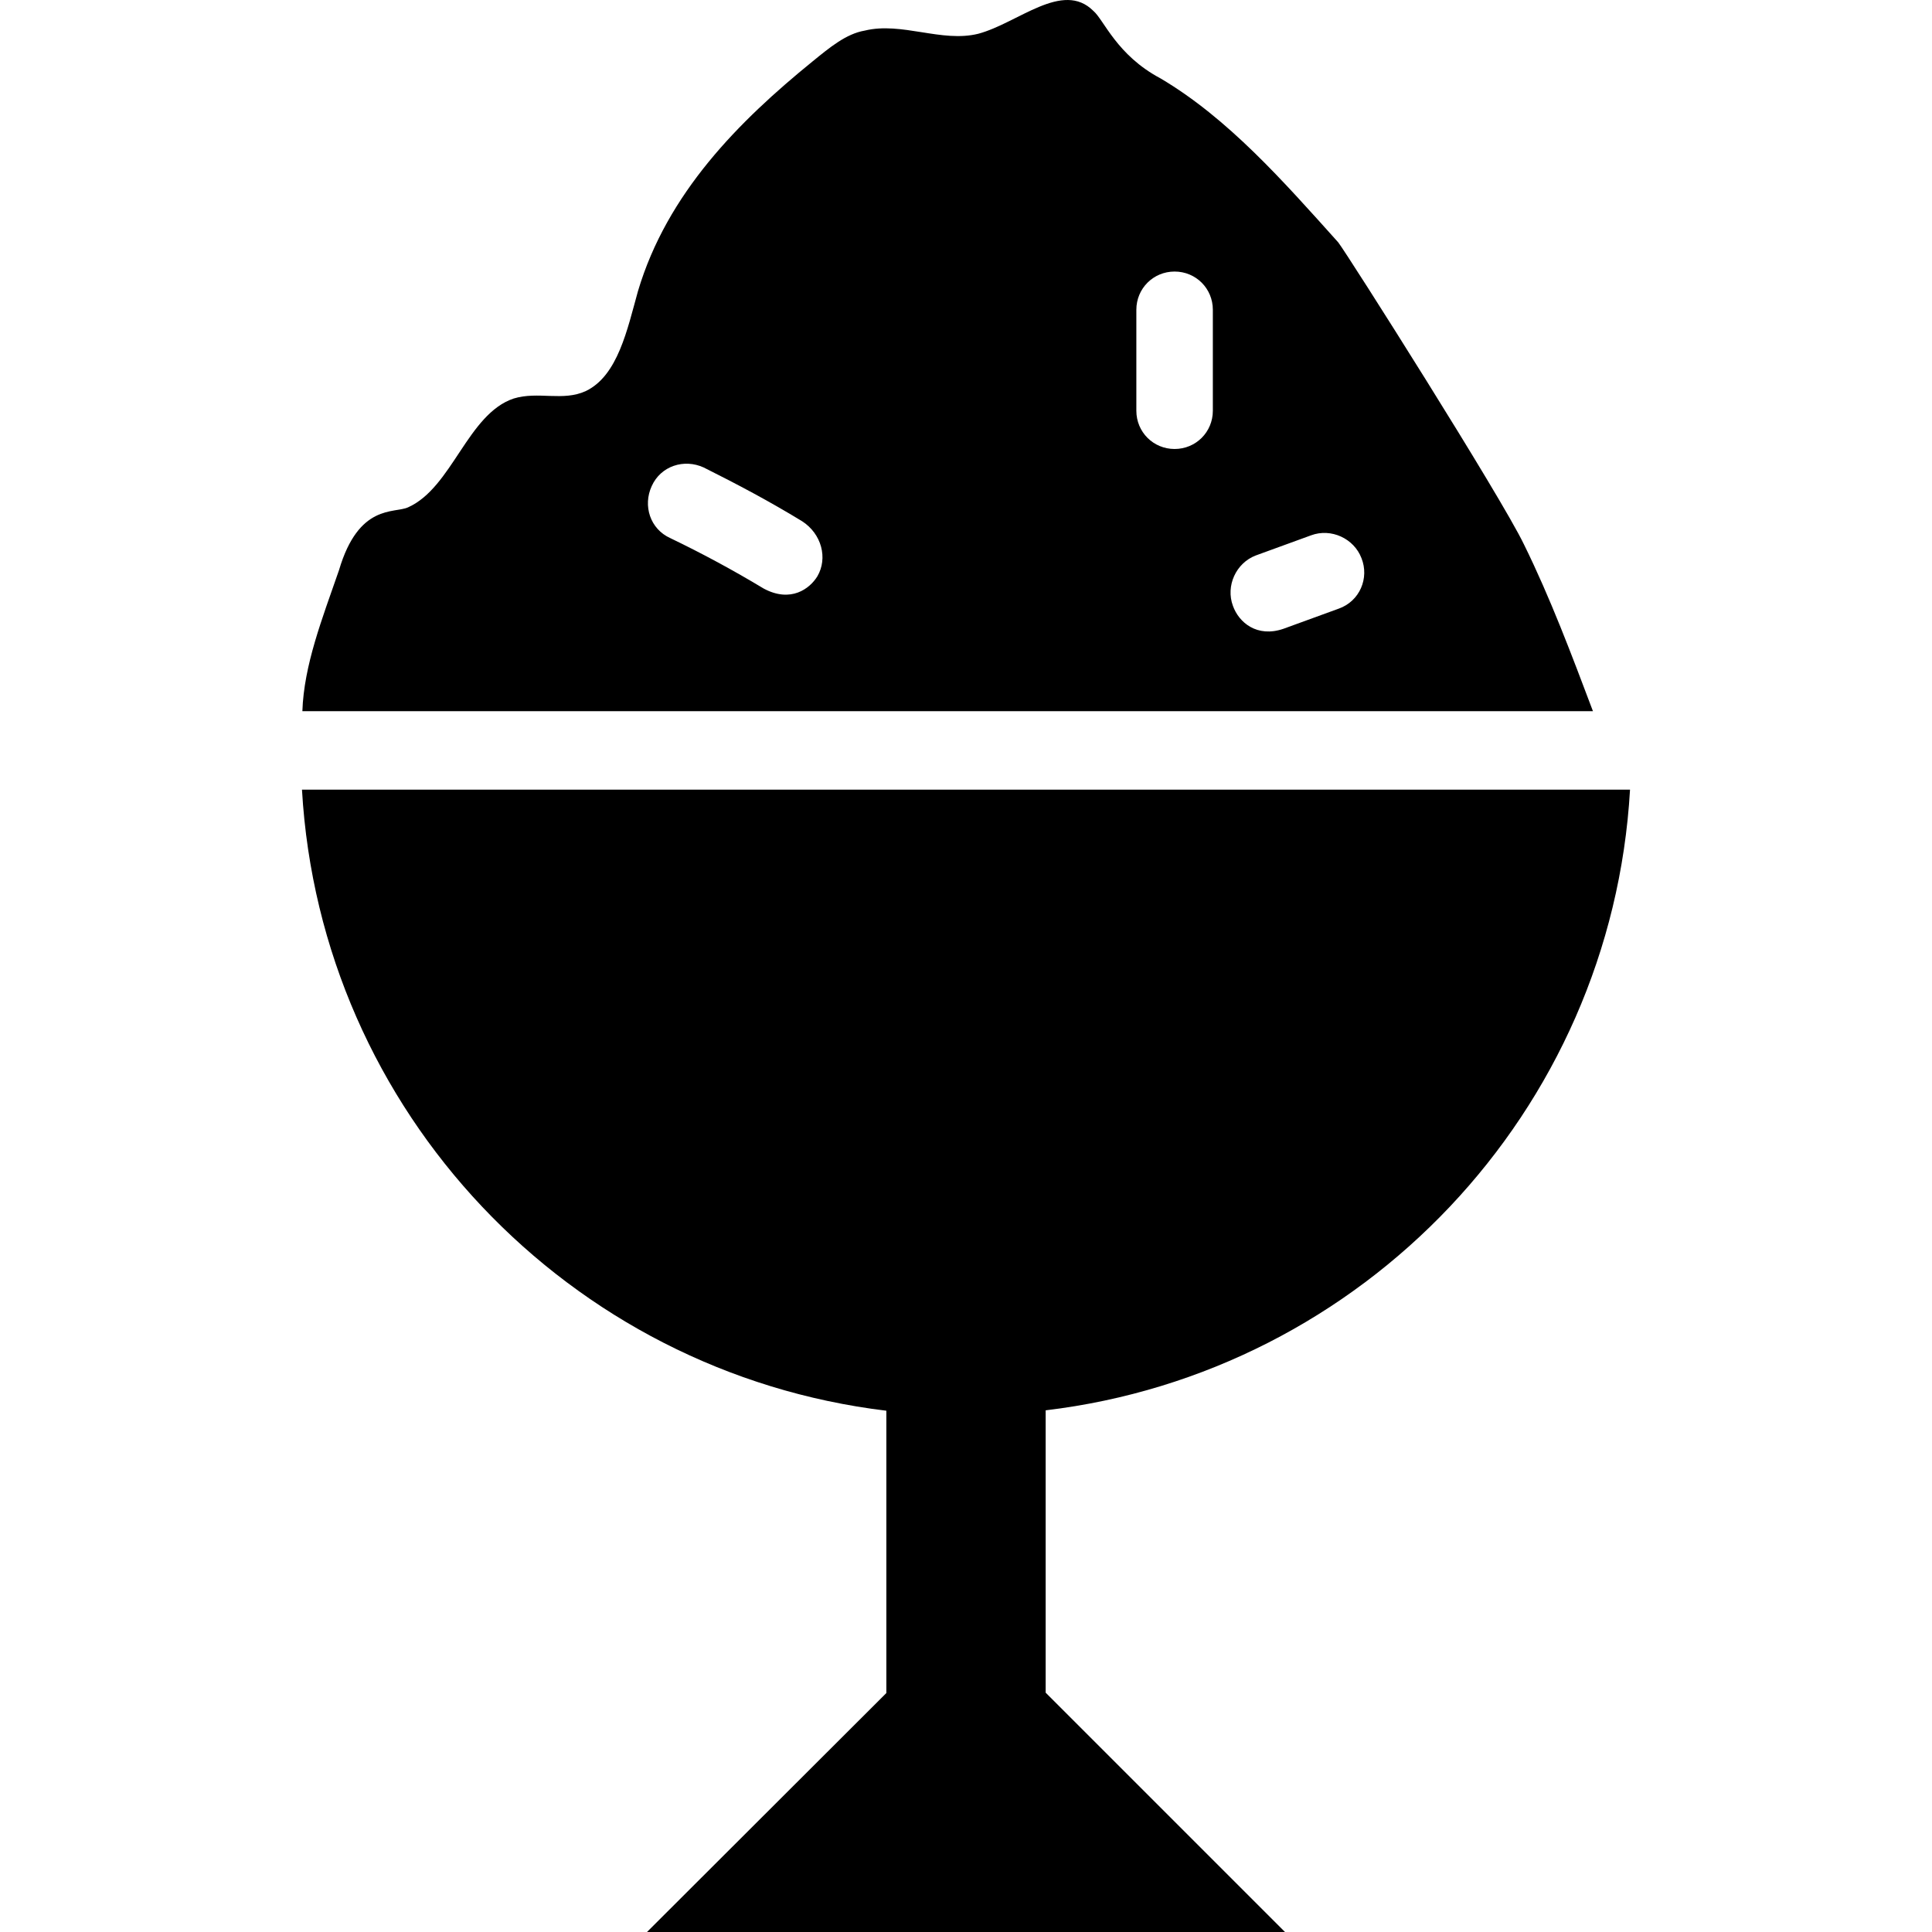 <?xml version="1.0" encoding="iso-8859-1"?>
<!-- Uploaded to: SVG Repo, www.svgrepo.com, Generator: SVG Repo Mixer Tools -->
<svg fill="#000000" height="800px" width="800px" version="1.1" id="Capa_1" xmlns="http://www.w3.org/2000/svg" xmlns:xlink="http://www.w3.org/1999/xlink" 
	 viewBox="0 0 489.965 489.965" xml:space="preserve">
<g>
	<g>
		<g>
			<path d="M386.483,138.065c-5.8-12.1-44.7-73.5-47.1-76.6c-14-15.6-28-31.5-45.1-41.6c-11.1-5.9-14.3-14.8-17-17.1
				c-7.8-7.8-19.1,3.1-29.2,5.8c-9.3,2.3-19.4-3.1-28.8-0.8c-4.7,0.8-8.9,4.3-13.2,7.8c-18.7,15.2-36.9,33.4-44.3,58.3
				c-2.7,9.7-5.1,21.4-13.2,25.3c-5.8,2.7-12.1,0-18.3,1.9c-11.7,3.9-15.6,22.6-26.8,27.6c-3.5,1.6-12.5-1-17.5,15.9
				c-4.3,12.4-8.9,24.1-9.3,35.8h327.3C398.583,166.065,393.183,151.665,386.483,138.065z M207.283,146.165
				c-1.9,3.1-6.7,6.8-13.6,3.1c-7.8-4.7-15.6-8.9-23.7-12.8c-5.1-2.3-7-8.2-4.7-13.2c2.3-5.1,8.2-7,13.2-4.7
				c8.6,4.3,16.7,8.6,24.9,13.6C208.383,135.365,209.983,141.565,207.283,146.165z M307.583,104.165c0,5.4-4.3,9.7-9.7,9.7
				c-5.4,0-9.7-4.3-9.7-9.7v-25.6c0-5.4,4.3-9.7,9.7-9.7c5.4,0,9.7,4.3,9.7,9.7V104.165z M339.483,154.365l-14,5.1
				c-6.7,2.3-11.3-1.6-12.8-5.8c-1.9-5.1,0.8-10.9,5.8-12.8l14-5.1c5.1-1.9,10.9,0.8,12.8,5.8
				C347.283,146.565,344.883,152.465,339.483,154.365z"/>
			<path d="M413.383,200.265h-336.8c4.7,81.7,67.7,147.8,148.2,157.5v71.6l-60.7,60.6h161.8l-60.7-60.7v-71.6
				C345.683,348.065,408.683,281.965,413.383,200.265z"/>
		</g>
	</g>
</g>
</svg>